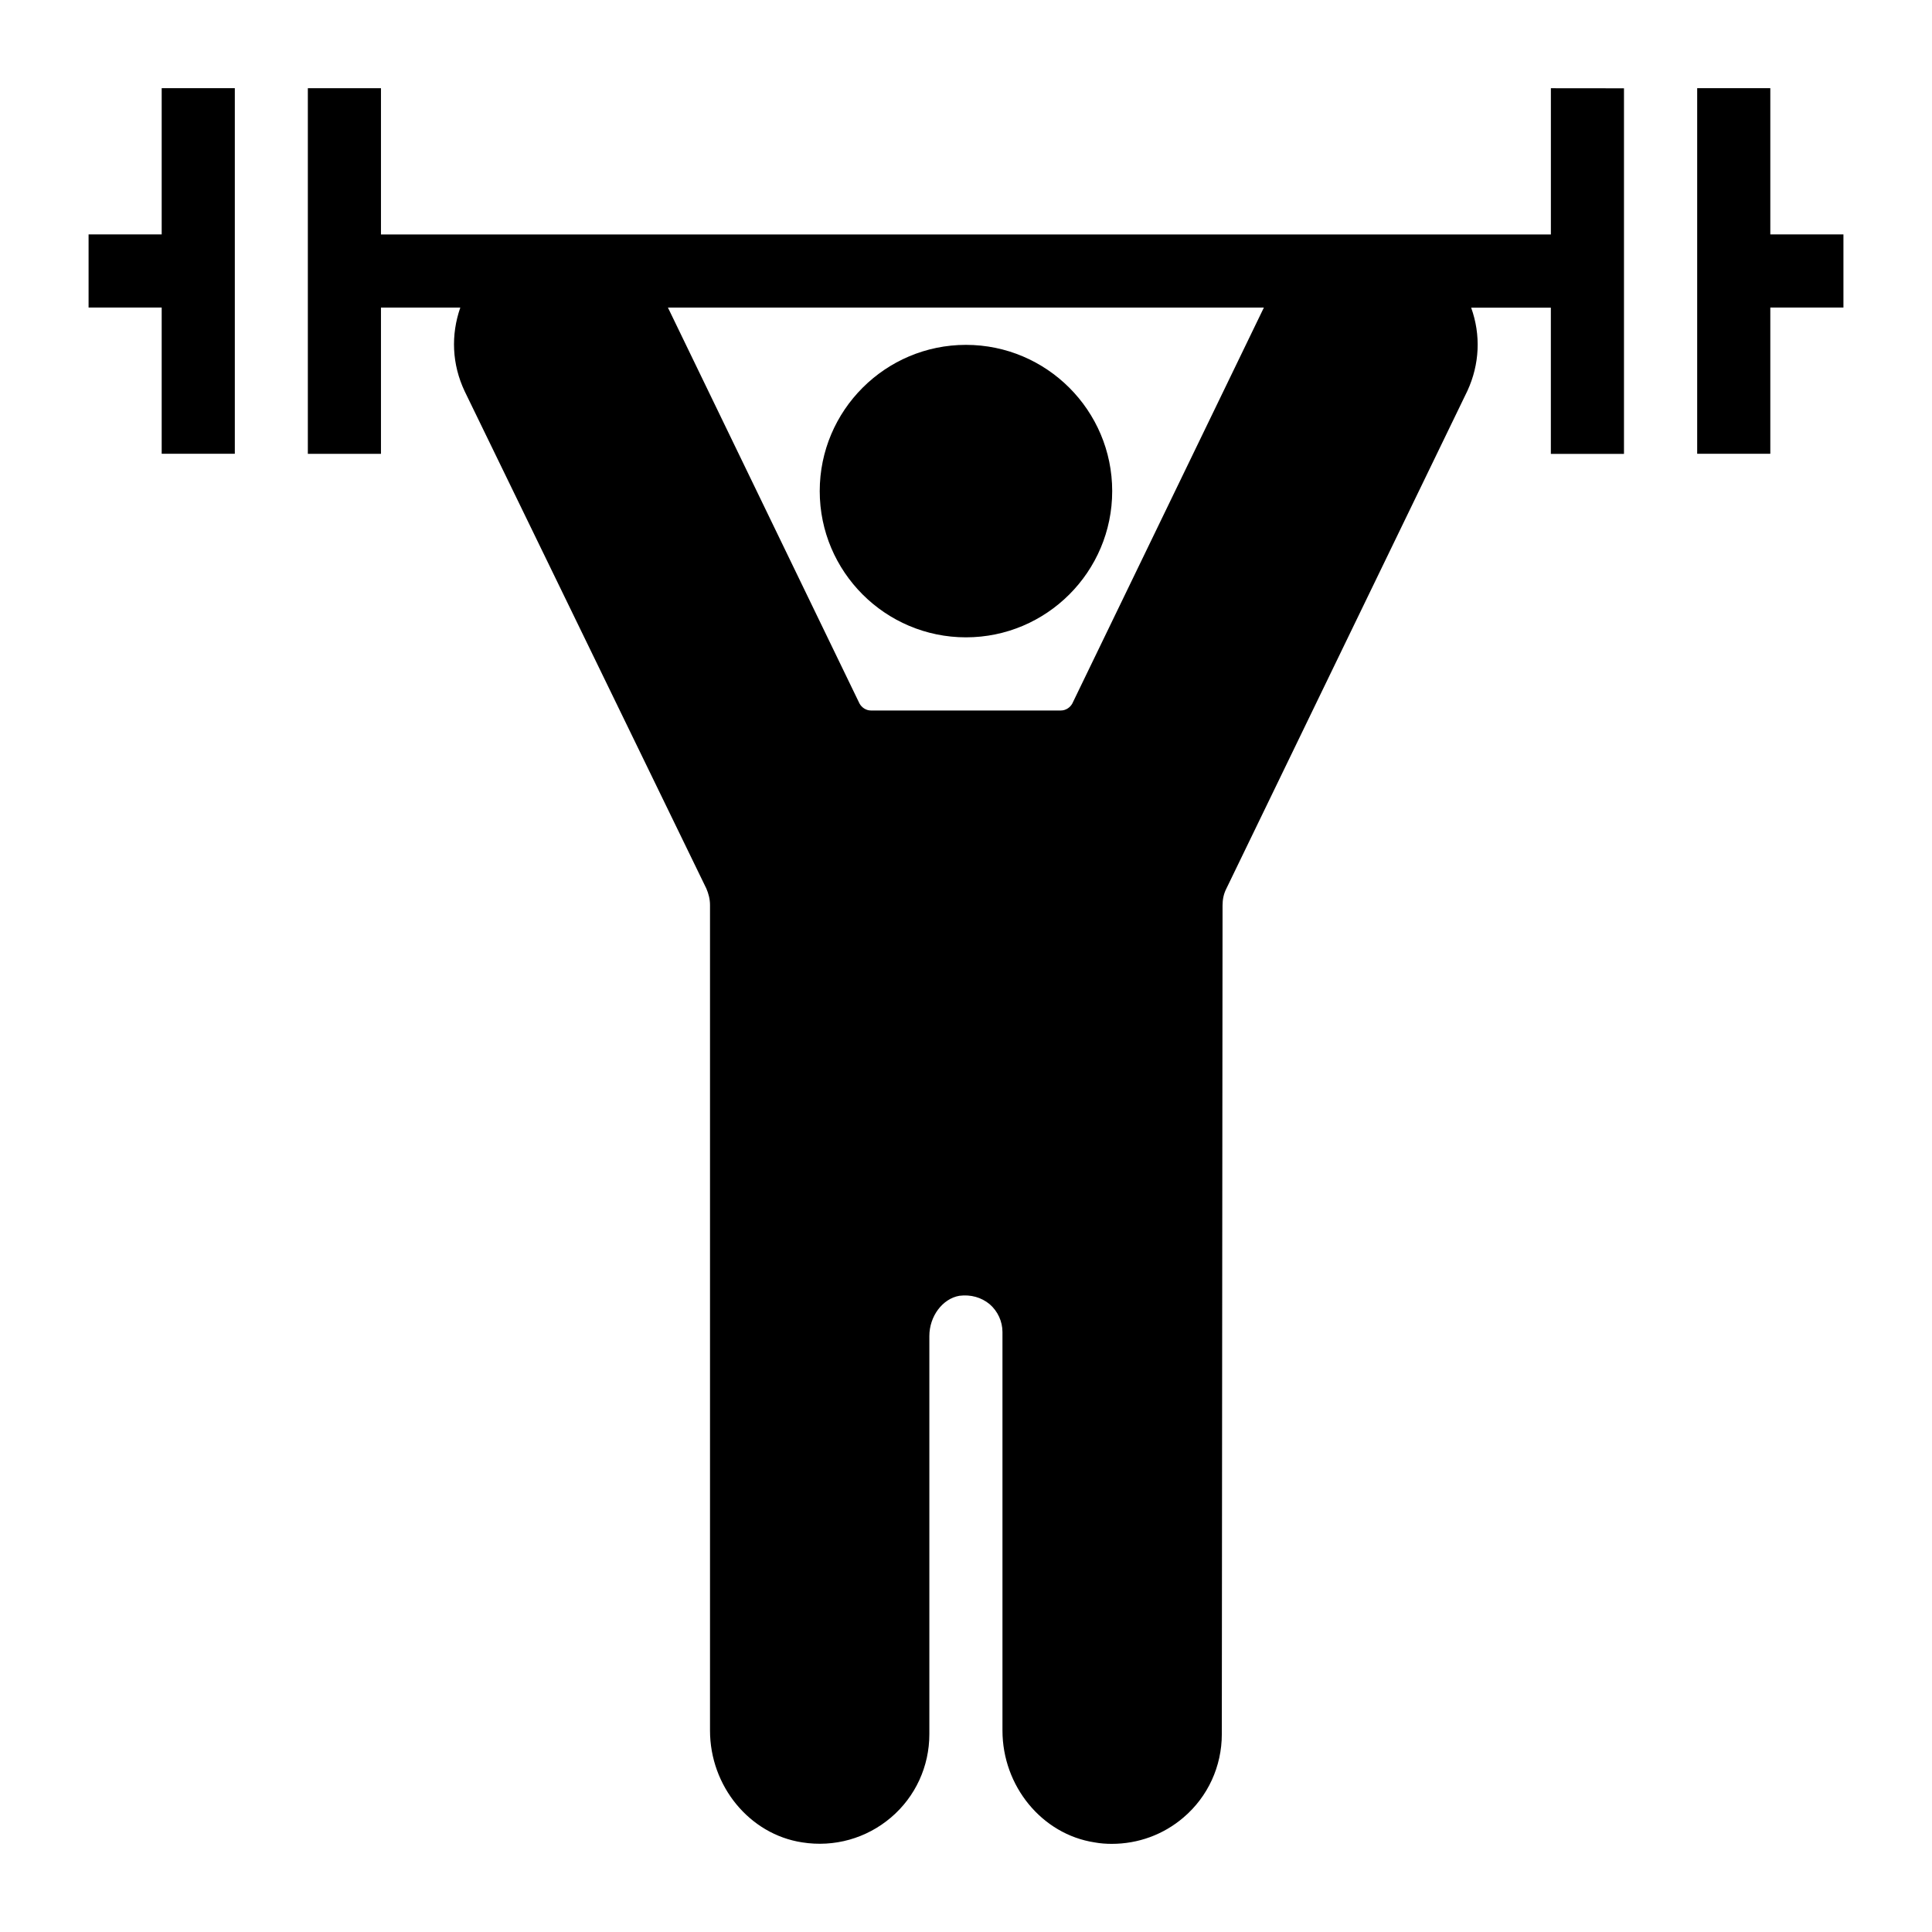 <?xml version="1.0" encoding="UTF-8"?>
<!-- Uploaded to: ICON Repo, www.svgrepo.com, Generator: ICON Repo Mixer Tools -->
<svg fill="#000000" width="800px" height="800px" version="1.1" viewBox="144 144 512 512" xmlns="http://www.w3.org/2000/svg">
 <g>
  <path d="m399.99 312.9c21.367 0 38.754-17.383 38.754-38.754 0-21.375-17.387-38.754-38.754-38.754-21.367 0-38.754 17.383-38.754 38.754 0 21.375 17.387 38.754 38.754 38.754z"/>
  <path d="m186.85 206.12h-19.375v19.379h19.375v38.754h19.379v-96.887h-19.379z"/>
  <path d="m555 167.38v38.754h-310.04v-38.754h-19.379v96.887h19.379v-38.754h21.023c-2.519 7.266-2.227 15.016 1.164 22.188l64.043 131.77c0.582 1.355 0.969 2.809 0.969 4.359v218.77c0 14.727 10.465 27.516 24.414 29.648 8.527 1.355 17.051-1.066 23.543-6.59 6.492-5.519 10.172-13.562 10.172-22.09v-105.51c0-5.231 3.488-9.883 7.945-10.66 3-0.383 5.812 0.391 8.039 2.231 2.133 1.844 3.391 4.555 3.391 7.367v105.61c0 14.727 10.465 27.516 24.414 29.648 1.551 0.289 3.102 0.387 4.555 0.387 6.977 0 13.66-2.422 18.988-6.977 6.492-5.519 10.172-13.562 10.172-22.09l0.195-219.64c0-1.551 0.289-3 0.969-4.359l63.945-132.05c3.199-6.977 3.586-14.727 0.969-21.992h21.121v38.754h19.379v-96.887zm-76.059 58.133-50.77 104.93c-0.582 1.066-1.742 1.844-3.004 1.844h-50.383c-1.258 0-2.422-0.777-3.004-1.844l-50.77-104.93z"/>
  <path d="m632.53 206.12h-19.379v-38.754h-19.379v96.887h19.379v-38.754h19.379z"/>
 </g>
</svg>